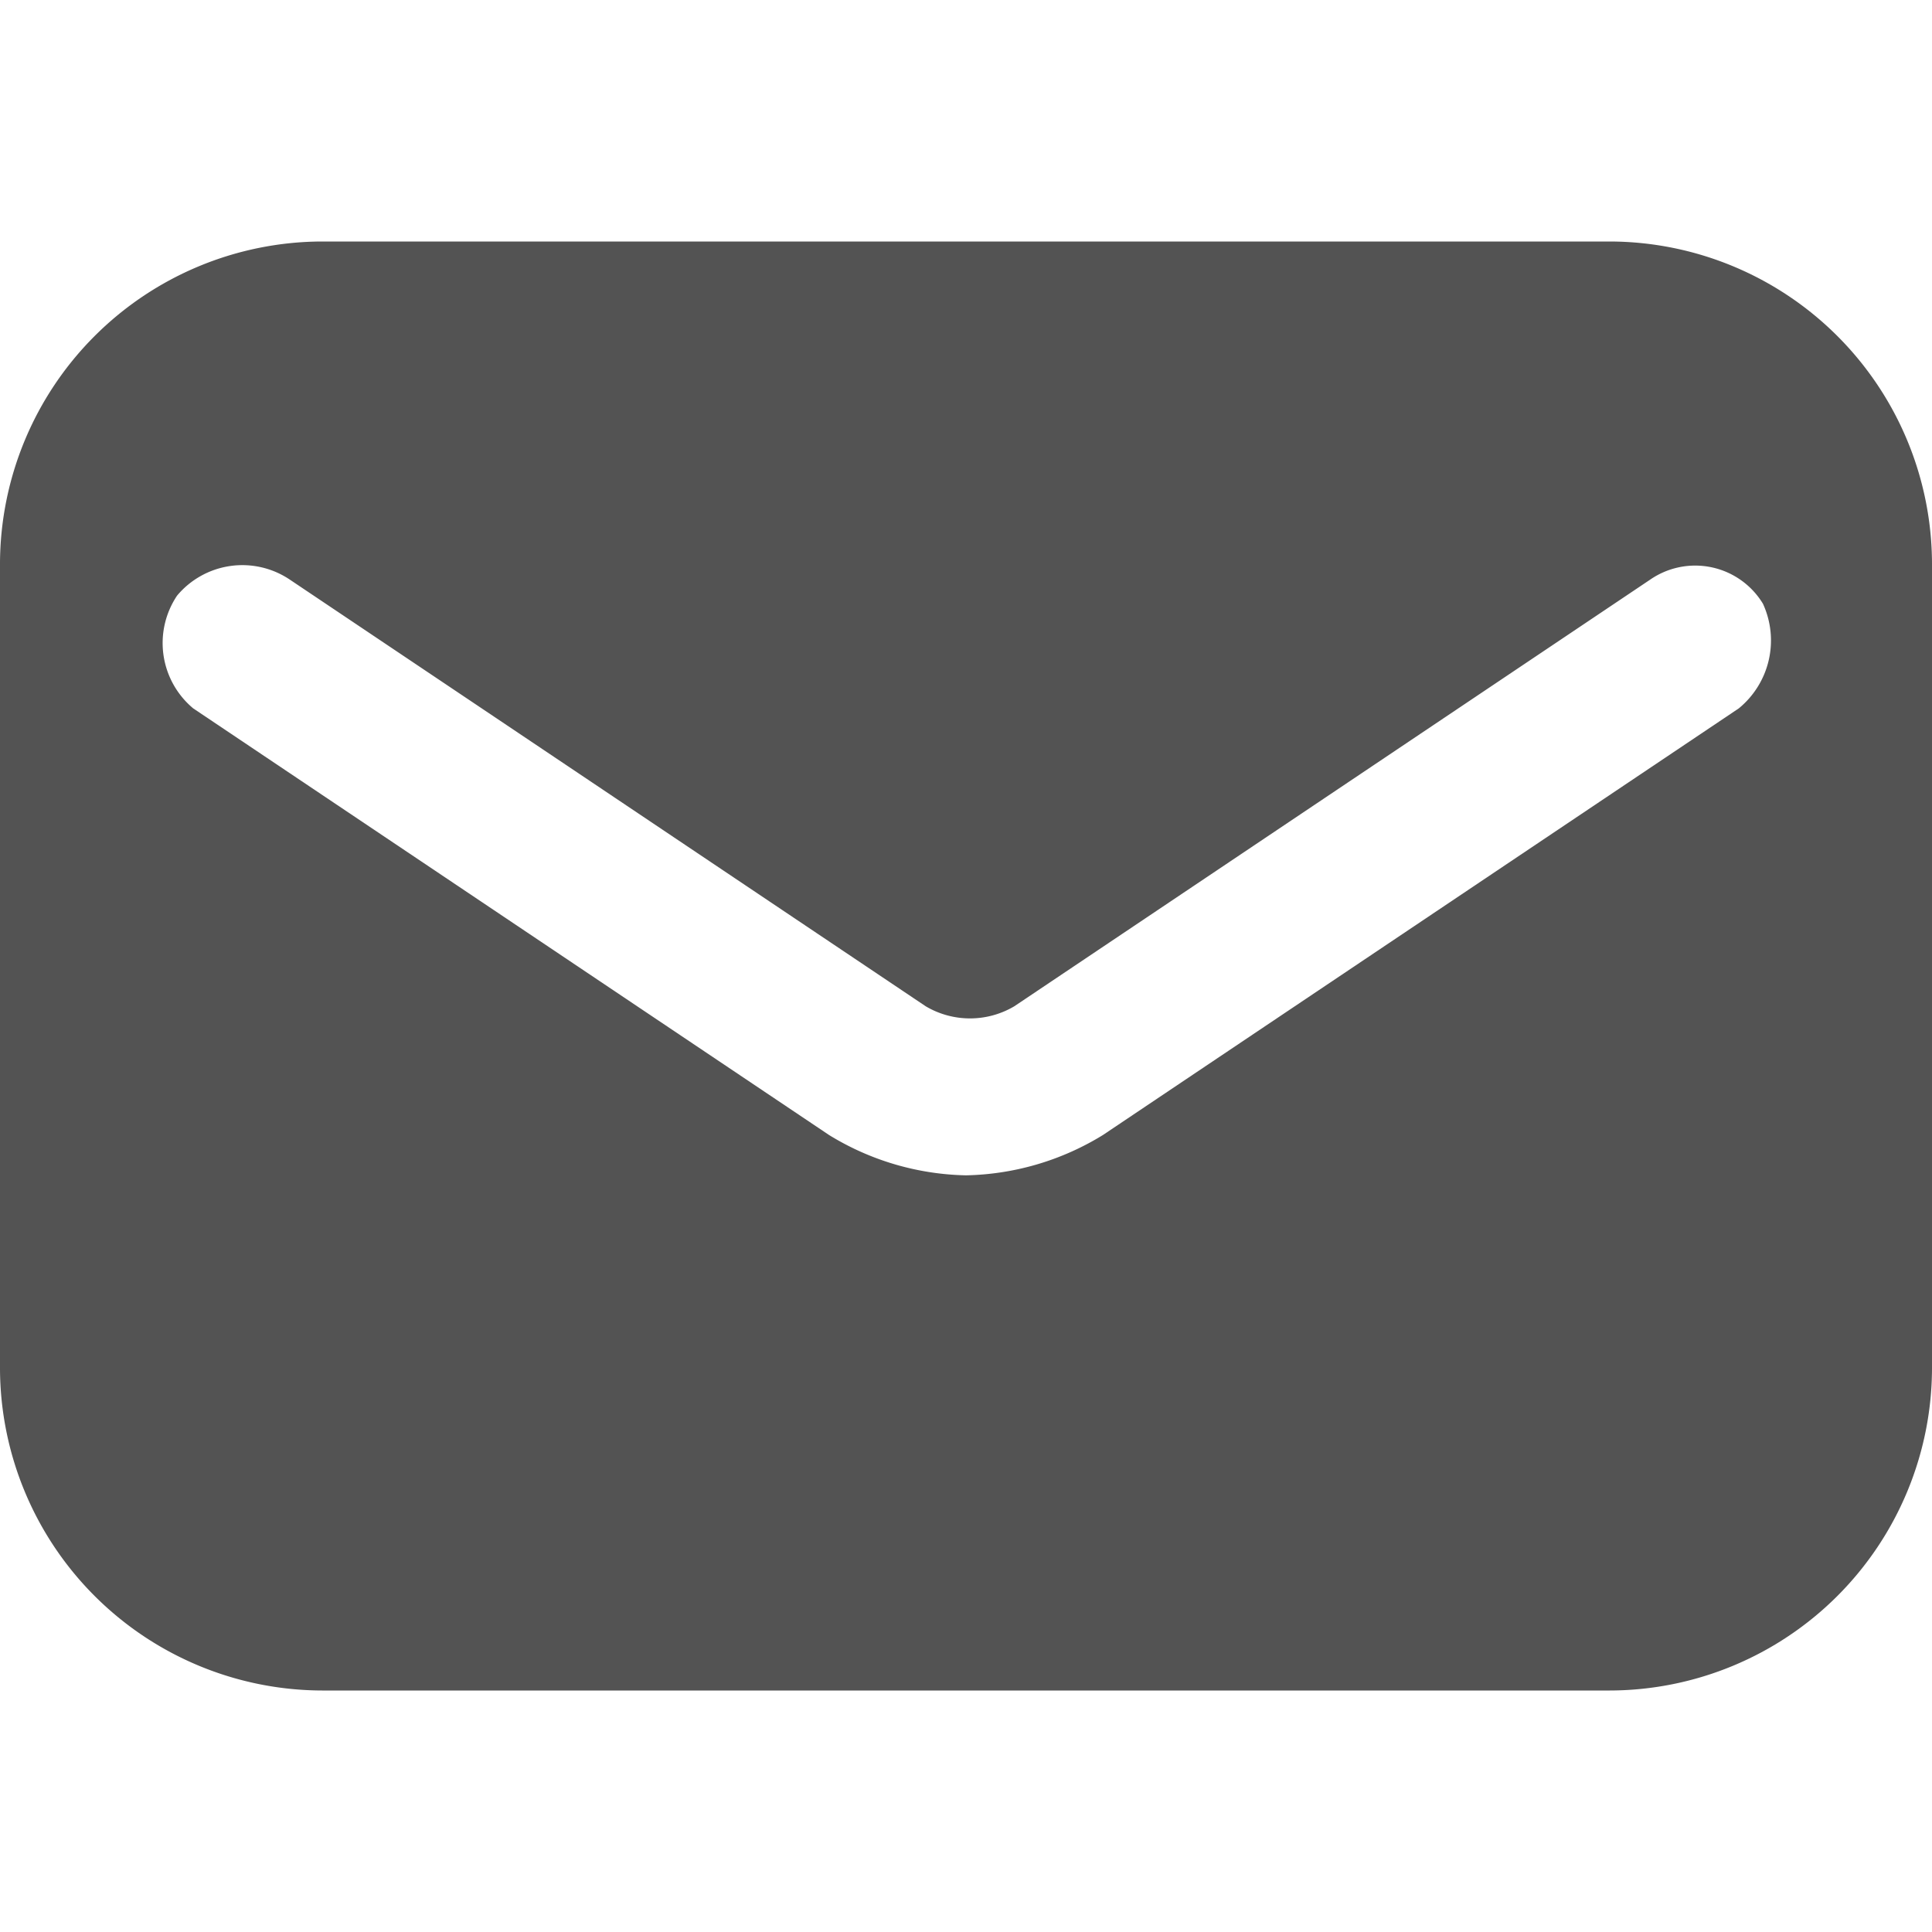 <svg xmlns="http://www.w3.org/2000/svg" xmlns:xlink="http://www.w3.org/1999/xlink" width="20" height="20" viewBox="0 0 20 20">
  <defs>
    <clipPath id="clip-path">
      <rect id="Retângulo_31" data-name="Retângulo 31" width="20" height="20" transform="translate(1326 3084)" fill="#535353" stroke="#707070" stroke-width="1"/>
    </clipPath>
  </defs>
  <g id="Grupo_de_máscara_19" data-name="Grupo de máscara 19" transform="translate(-1326 -3084)" clip-path="url(#clip-path)">
    <g id="icons" transform="translate(1326 3084)">
      <path id="email" d="M16.667,2.5H3.333A3.343,3.343,0,0,0,0,5.833v8.333A3.343,3.343,0,0,0,3.333,17.5H16.667A3.343,3.343,0,0,0,20,14.167V5.833A3.343,3.343,0,0,0,16.667,2.5ZM18,7.333,11.417,11.75A2.809,2.809,0,0,1,10,12.167a2.809,2.809,0,0,1-1.417-.417L2,7.333a.881.881,0,0,1-.167-1.167A.881.881,0,0,1,3,6l6.583,4.417a.9.9,0,0,0,.917,0L17.083,6a.82.82,0,0,1,1.167.25A.909.909,0,0,1,18,7.333Z" fill="#535353"/>
    </g>
  </g>
</svg>
